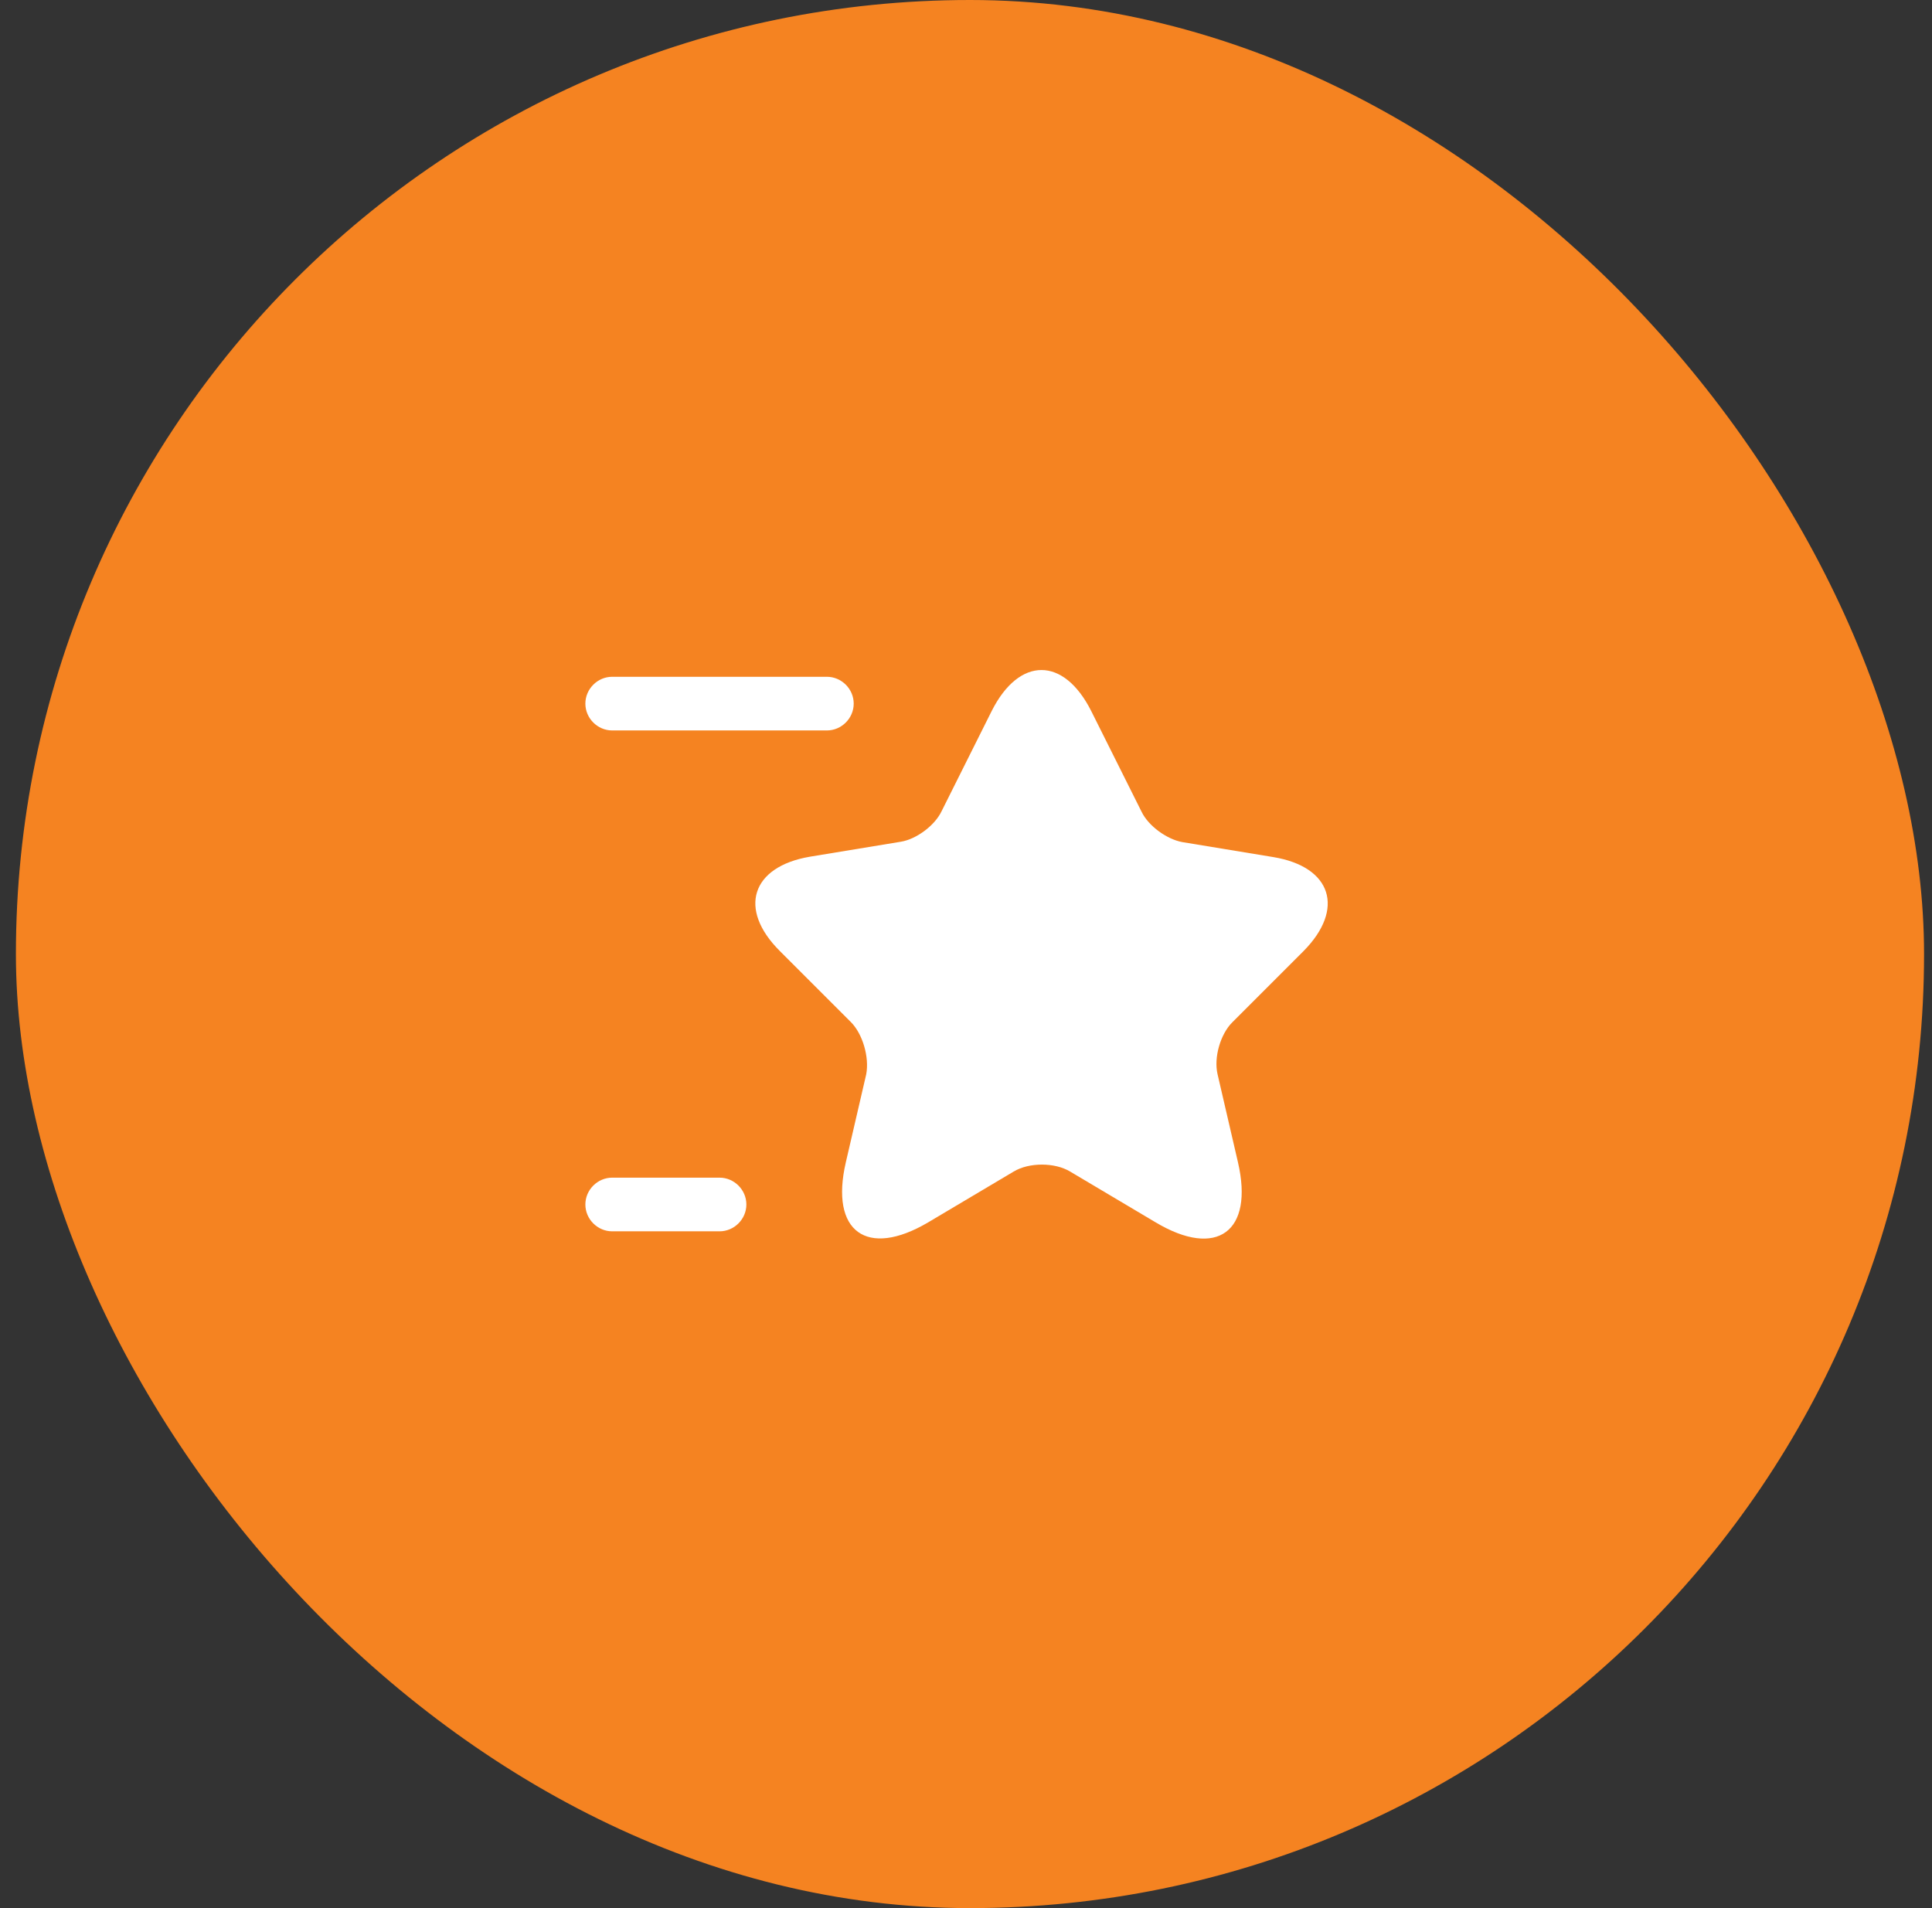<svg width="81" height="80" viewBox="0 0 81 80" fill="none" xmlns="http://www.w3.org/2000/svg">
<rect x="0" y="0" width="81" height="80" fill="#333333" stroke="none"/>
<rect x="0.667" width="80" height="80" rx="40" fill="#F58321"/>
<path d="M45.752 29.815L47.867 34.045C48.152 34.63 48.917 35.185 49.562 35.305L53.387 35.935C55.832 36.34 56.402 38.11 54.647 39.88L51.662 42.865C51.167 43.36 50.882 44.335 51.047 45.04L51.902 48.73C52.577 51.64 51.017 52.78 48.452 51.25L44.867 49.12C44.222 48.73 43.142 48.73 42.497 49.12L38.912 51.25C36.347 52.765 34.787 51.64 35.462 48.73L36.317 45.04C36.452 44.32 36.167 43.345 35.672 42.85L32.687 39.865C30.932 38.11 31.502 36.34 33.947 35.92L37.772 35.29C38.417 35.185 39.182 34.615 39.467 34.03L41.582 29.8C42.737 27.52 44.597 27.52 45.752 29.815Z" fill="white"/>
<path d="M34.667 30.625H25.667C25.052 30.625 24.542 30.115 24.542 29.5C24.542 28.885 25.052 28.375 25.667 28.375H34.667C35.282 28.375 35.792 28.885 35.792 29.5C35.792 30.115 35.282 30.625 34.667 30.625Z" fill="white"/>
<path d="M30.167 51.625H25.667C25.052 51.625 24.542 51.115 24.542 50.5C24.542 49.885 25.052 49.375 25.667 49.375H30.167C30.782 49.375 31.292 49.885 31.292 50.5C31.292 51.115 30.782 51.625 30.167 51.625Z" fill="white"/>
<path d="M27.167 41.125H25.667C25.052 41.125 24.542 40.615 24.542 40C24.542 39.385 25.052 38.875 25.667 38.875H27.167C27.782 38.875 28.292 39.385 28.292 40C28.292 40.615 27.782 41.125 27.167 41.125Z" fill="#F58321"/>
</svg>
